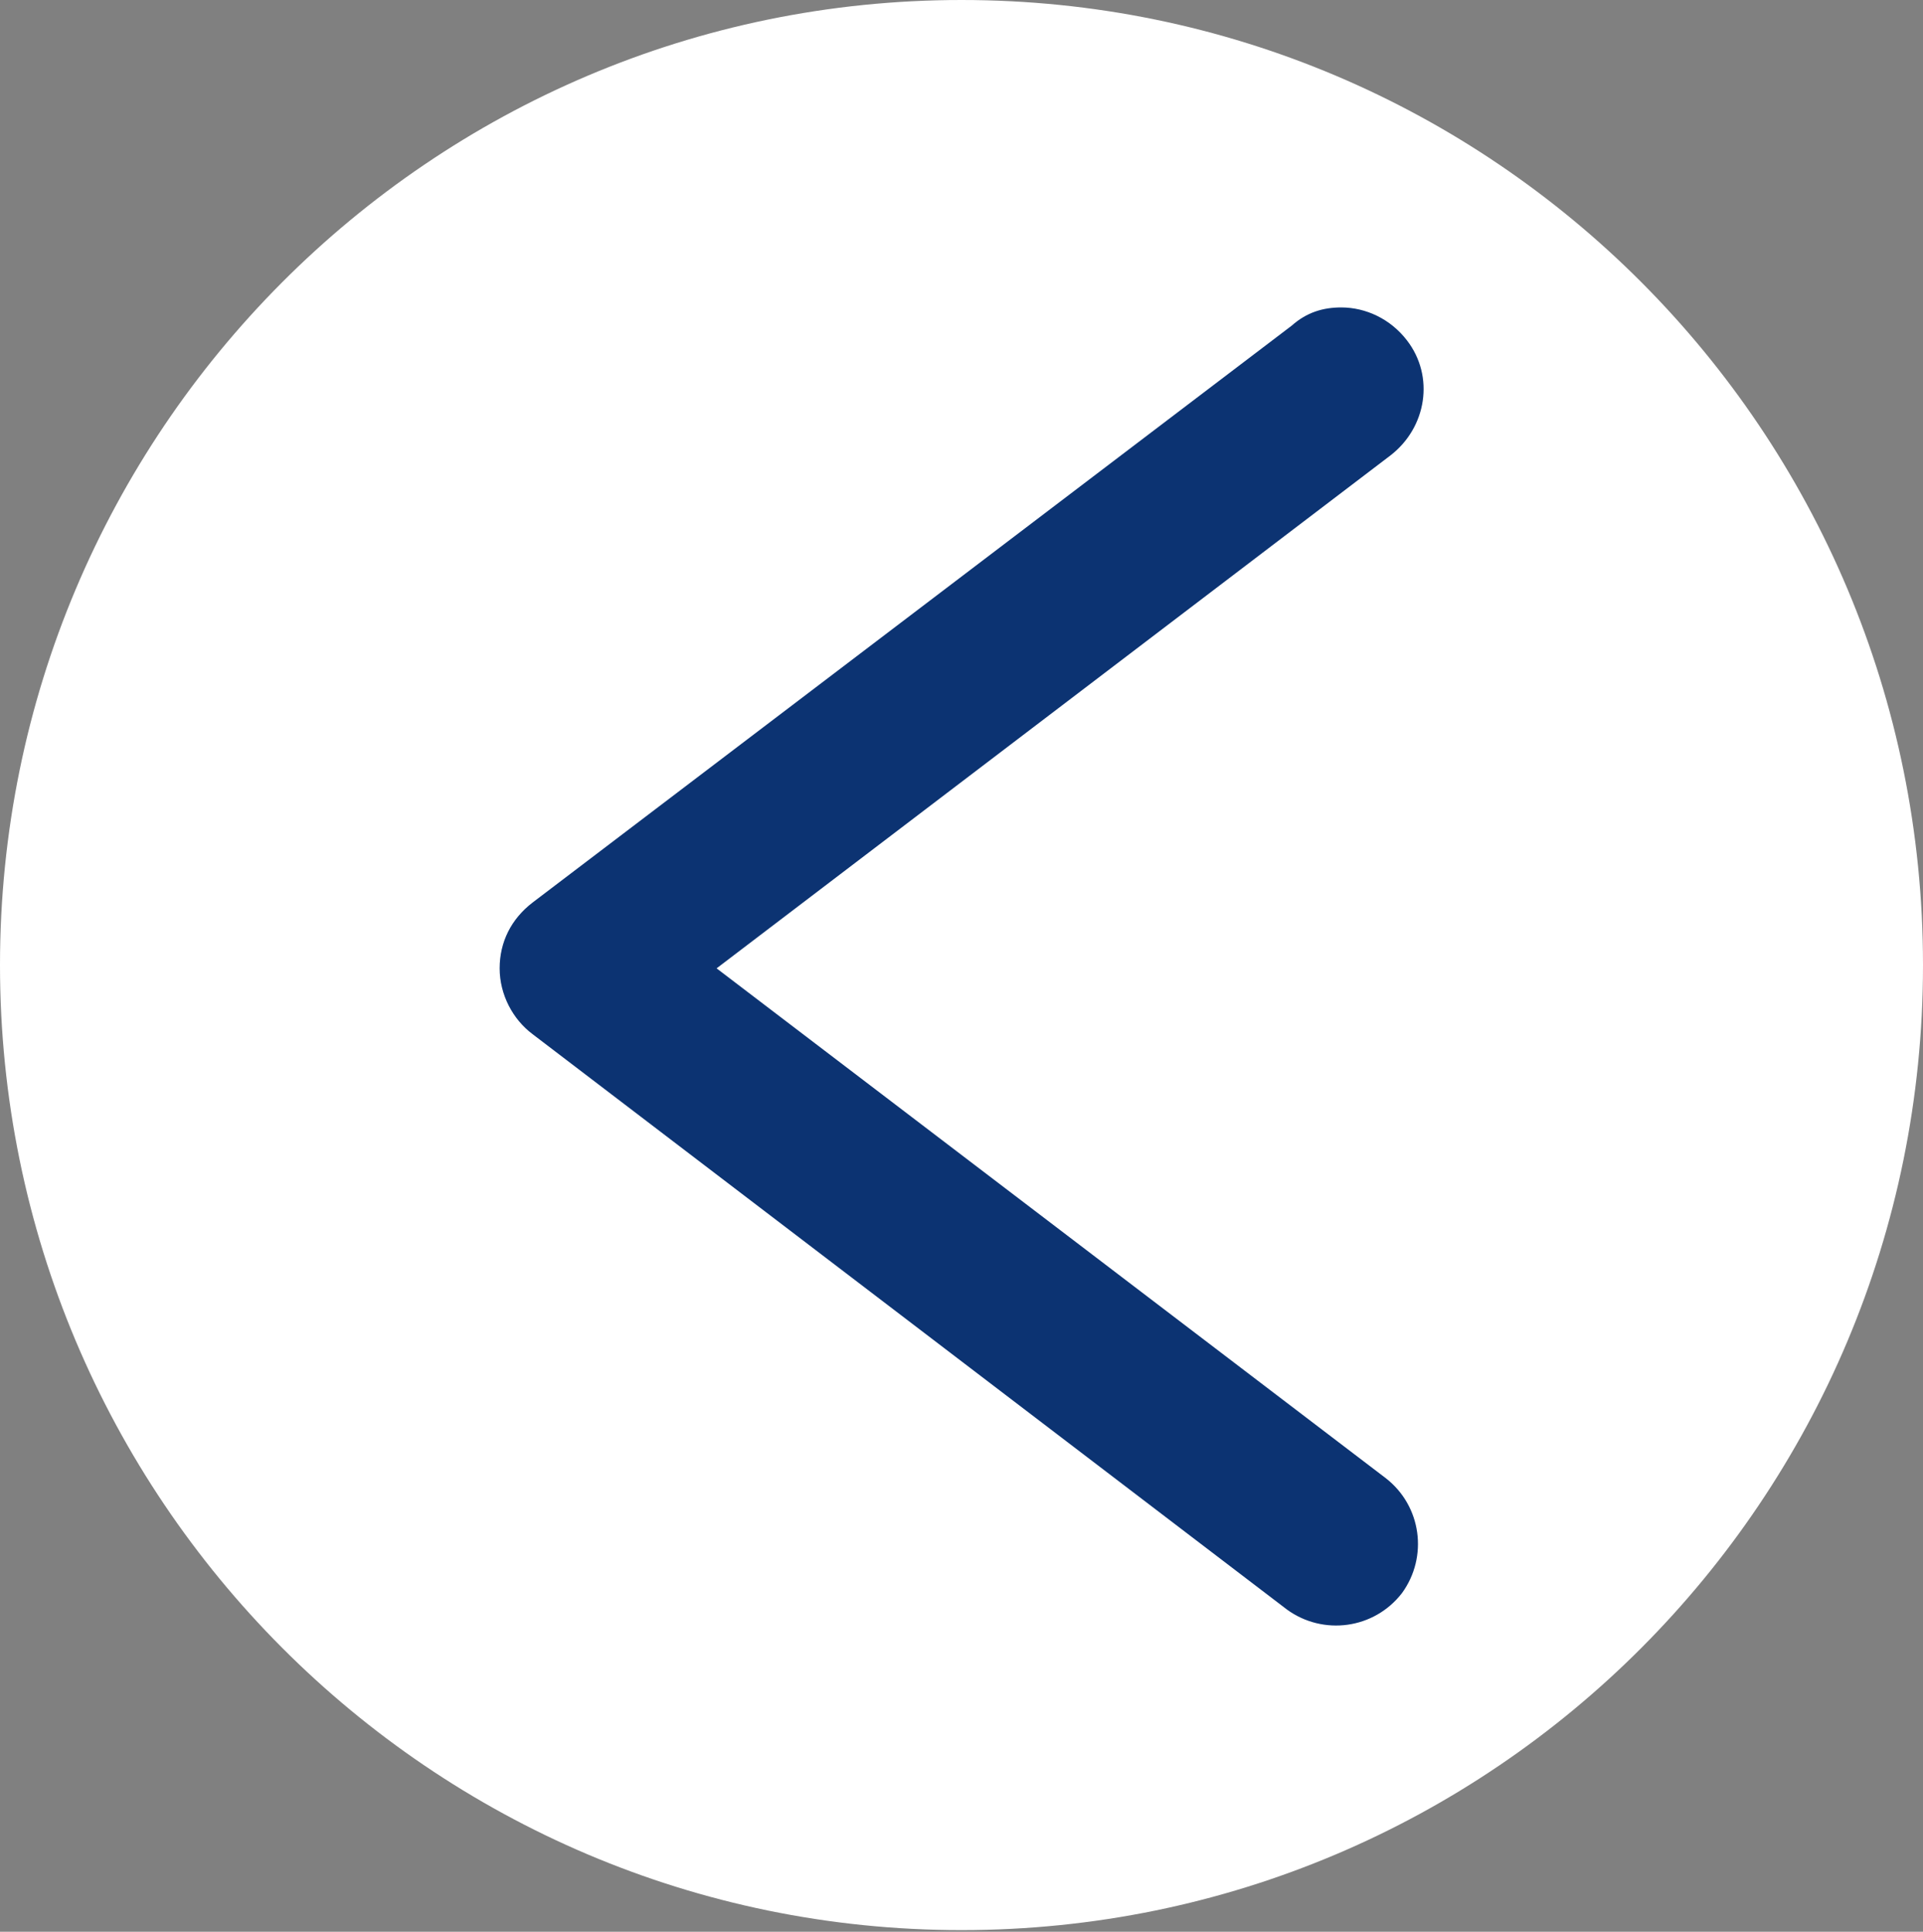<?xml version="1.0" encoding="utf-8"?>
<!-- Generator: Adobe Illustrator 26.2.1, SVG Export Plug-In . SVG Version: 6.00 Build 0)  -->
<svg version="1.1" id="Calque_1" xmlns="http://www.w3.org/2000/svg" xmlns:xlink="http://www.w3.org/1999/xlink" x="0px" y="0px"
	 viewBox="0 0 117 117.5" style="enable-background:new 0 0 117 117.5;" xml:space="preserve">
<rect x="0" y="0" width="117" height="117.5" fill="#808080" stroke="none"/>
<style type="text/css">
	.st0{fill:#FFFFFF;}
	.st1{fill:#0C3372;}
</style>
<path class="st0" d="M58.5,0C26.2,0,0,26.3,0,58.7s26.2,58.7,58.5,58.7S117,91.2,117,58.7S90.8,0,58.5,0z"/>
<g>
	<path class="st1" d="M81.6,18.7c1.5,0,3,0.7,4,2c1.7,2.2,1.2,5.3-1,7l-41,31.2l40.7,31c2.2,1.7,2.6,4.8,1,7c-1.7,2.2-4.8,2.6-7,1
		l-45.9-35c-1.2-0.9-2-2.4-2-4s0.7-3,2-4l46.2-35.1C79.5,19,80.5,18.7,81.6,18.7z"/>
</g>
</svg>
